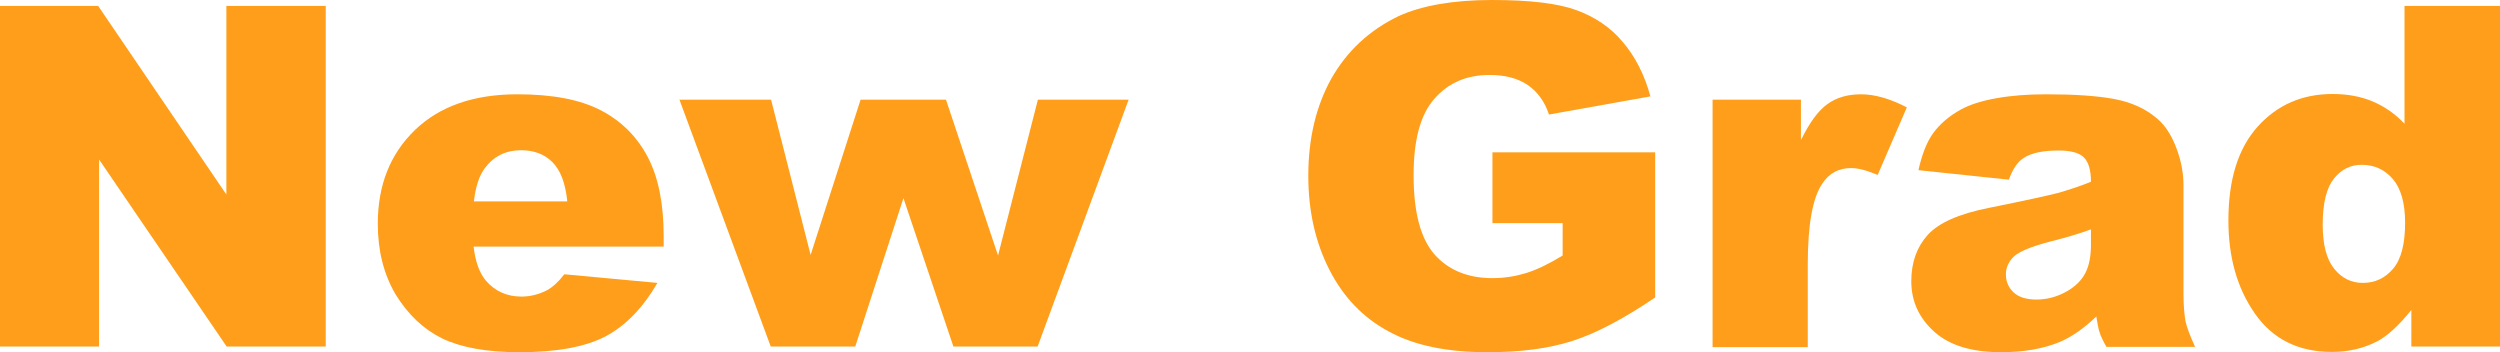 <?xml version="1.0" encoding="utf-8"?>
<!-- Generator: Adobe Illustrator 25.2.1, SVG Export Plug-In . SVG Version: 6.00 Build 0)  -->
<svg version="1.1" xmlns="http://www.w3.org/2000/svg" xmlns:xlink="http://www.w3.org/1999/xlink" x="0px" y="0px" width="84.04px"
	 height="11.84px" viewBox="0 0 84.04 11.84" style="enable-background:new 0 0 84.04 11.84;" xml:space="preserve">
<style type="text/css">
	.st0{fill:#333333;}
	.st1{fill:#FFFFFF;}
	.st2{fill:#FE9E1A;}
	.st3{fill:#FE641A;}
	.st4{fill:#004678;}
	.st5{fill:url(#);}
</style>
<g id="レイヤー_4">
	<g>
		<g>
			<g>
				<path class="st2" d="M0,0.2h3.3l4.31,6.34V0.2h3.34v11.45H7.62L3.33,5.36v6.29H0V0.2z"/>
				<path class="st2" d="M22.3,8.29h-6.38c0.06,0.51,0.2,0.89,0.41,1.14c0.31,0.36,0.71,0.54,1.2,0.54c0.31,0,0.61-0.08,0.89-0.23
					c0.17-0.1,0.36-0.27,0.55-0.52l3.13,0.29c-0.48,0.83-1.06,1.43-1.73,1.79c-0.68,0.36-1.65,0.54-2.91,0.54
					c-1.1,0-1.96-0.16-2.59-0.46c-0.63-0.31-1.15-0.8-1.57-1.48C12.9,9.22,12.7,8.43,12.7,7.52c0-1.3,0.42-2.35,1.25-3.15
					c0.83-0.8,1.98-1.2,3.44-1.2c1.19,0,2.12,0.18,2.81,0.54s1.21,0.88,1.57,1.56c0.36,0.68,0.54,1.57,0.54,2.66V8.29z M19.07,6.77
					c-0.06-0.61-0.23-1.05-0.5-1.32c-0.27-0.27-0.62-0.4-1.06-0.4c-0.5,0-0.91,0.2-1.21,0.6c-0.19,0.25-0.31,0.62-0.37,1.12H19.07z"
					/>
				<path class="st2" d="M22.84,3.35h3.08l1.33,5.22l1.68-5.22h2.87l1.75,5.24l1.34-5.24h3.05l-3.06,8.3h-2.83l-1.68-4.99
					l-1.62,4.99h-2.84L22.84,3.35z"/>
				<path class="st2" d="M50.17,7.5V5.12h5.47V10c-1.05,0.71-1.97,1.2-2.78,1.46S51.1,11.84,50,11.84c-1.36,0-2.47-0.23-3.32-0.7
					c-0.86-0.46-1.52-1.15-1.99-2.07c-0.47-0.92-0.71-1.97-0.71-3.16c0-1.25,0.26-2.34,0.77-3.26c0.52-0.92,1.27-1.63,2.27-2.11
					C47.79,0.19,48.84,0,50.15,0c1.27,0,2.21,0.11,2.84,0.34c0.63,0.23,1.15,0.58,1.56,1.07c0.41,0.48,0.73,1.09,0.93,1.83
					l-3.41,0.61c-0.14-0.43-0.38-0.76-0.71-0.99c-0.34-0.23-0.76-0.34-1.29-0.34c-0.78,0-1.39,0.27-1.86,0.81s-0.69,1.39-0.69,2.56
					c0,1.24,0.23,2.12,0.7,2.66c0.47,0.53,1.12,0.8,1.95,0.8c0.4,0,0.77-0.06,1.13-0.17c0.36-0.11,0.77-0.31,1.23-0.59V7.5H50.17z"
					/>
				<path class="st2" d="M57.56,3.35h2.98v1.36c0.29-0.59,0.58-0.99,0.89-1.21c0.3-0.22,0.68-0.33,1.13-0.33
					c0.47,0,0.98,0.15,1.54,0.44l-0.98,2.27c-0.38-0.16-0.67-0.23-0.89-0.23c-0.42,0-0.74,0.17-0.97,0.52
					c-0.33,0.48-0.49,1.39-0.49,2.72v2.78h-3.2V3.35z"/>
				<path class="st2" d="M67.53,6.04l-3.04-0.32c0.12-0.53,0.28-0.95,0.5-1.25c0.22-0.3,0.53-0.57,0.93-0.79
					c0.29-0.16,0.69-0.29,1.2-0.38c0.51-0.09,1.06-0.13,1.66-0.13c0.95,0,1.72,0.05,2.3,0.16c0.58,0.11,1.06,0.33,1.45,0.67
					c0.27,0.23,0.48,0.57,0.64,1s0.23,0.84,0.23,1.23v3.66c0,0.39,0.03,0.7,0.07,0.92c0.05,0.22,0.16,0.5,0.32,0.85h-2.98
					c-0.12-0.21-0.2-0.38-0.23-0.49c-0.04-0.11-0.07-0.29-0.11-0.53c-0.42,0.4-0.83,0.69-1.24,0.86c-0.56,0.23-1.22,0.34-1.96,0.34
					c-0.99,0-1.74-0.23-2.25-0.69c-0.51-0.46-0.77-1.02-0.77-1.7c0-0.63,0.19-1.15,0.55-1.55c0.37-0.41,1.05-0.71,2.05-0.91
					c1.19-0.24,1.97-0.41,2.32-0.5c0.35-0.1,0.73-0.22,1.12-0.38c0-0.39-0.08-0.66-0.24-0.82c-0.16-0.16-0.45-0.23-0.85-0.23
					c-0.52,0-0.91,0.08-1.17,0.25C67.82,5.44,67.66,5.68,67.53,6.04z M70.29,7.71c-0.44,0.16-0.89,0.29-1.37,0.41
					c-0.65,0.17-1.05,0.34-1.23,0.51C67.52,8.8,67.43,9,67.43,9.22c0,0.25,0.09,0.45,0.26,0.61c0.17,0.16,0.43,0.24,0.77,0.24
					c0.35,0,0.68-0.09,0.99-0.26s0.52-0.38,0.65-0.63c0.13-0.25,0.19-0.57,0.19-0.96V7.71z"/>
				<path class="st2" d="M84.04,0.2v11.45h-2.98v-1.23c-0.42,0.52-0.8,0.87-1.14,1.05c-0.46,0.24-0.97,0.36-1.53,0.36
					c-1.13,0-1.99-0.43-2.59-1.29c-0.6-0.86-0.89-1.9-0.89-3.13c0-1.38,0.33-2.43,0.99-3.16c0.66-0.73,1.5-1.09,2.51-1.09
					c0.5,0,0.94,0.08,1.35,0.25c0.4,0.17,0.76,0.42,1.07,0.75V0.2H84.04z M80.85,7.48c0-0.65-0.14-1.14-0.41-1.46
					c-0.28-0.32-0.62-0.48-1.05-0.48c-0.37,0-0.68,0.15-0.93,0.46c-0.25,0.31-0.38,0.82-0.38,1.55c0,0.68,0.13,1.17,0.39,1.49
					c0.26,0.32,0.58,0.47,0.96,0.47c0.41,0,0.75-0.16,1.02-0.48C80.72,8.71,80.85,8.2,80.85,7.48z"/>
			</g>
		</g>
	</g>
</g>
<g id="レイヤー_5">
</g>
</svg>
